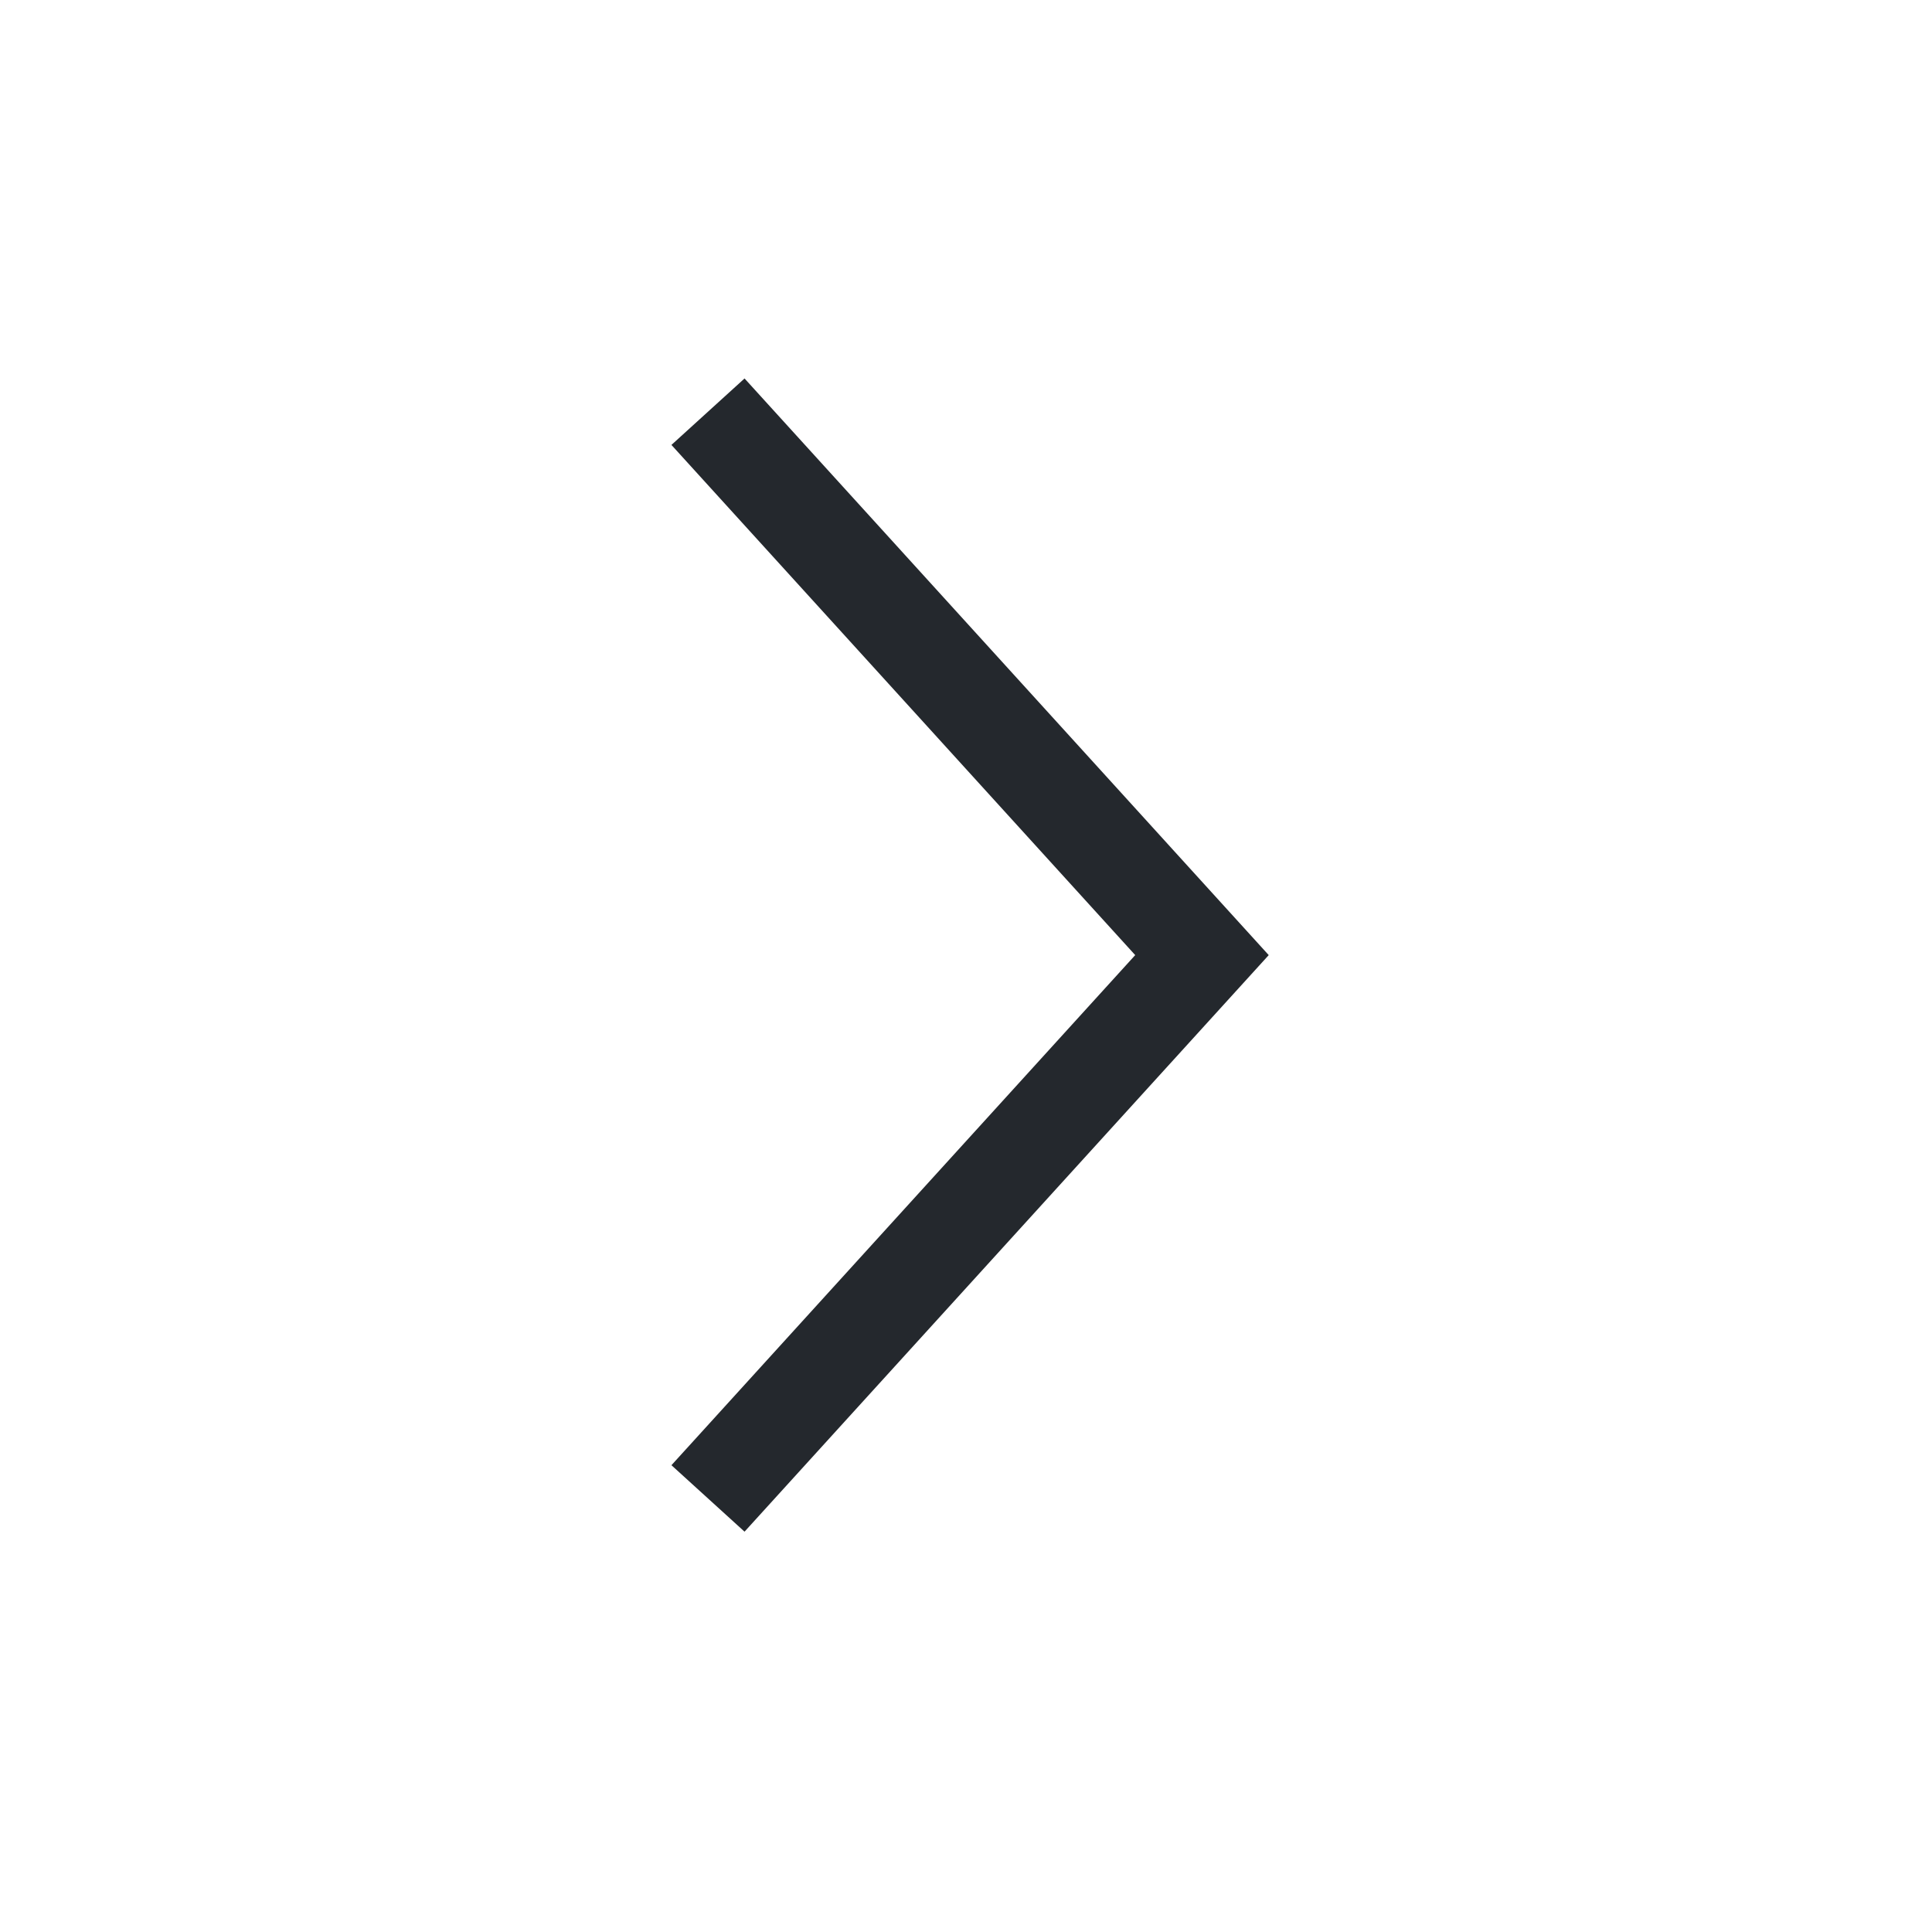 <?xml version="1.0" encoding="utf-8"?>
<svg xmlns="http://www.w3.org/2000/svg" fill="none" height="100%" overflow="visible" preserveAspectRatio="none" style="display: block;" viewBox="0 0 22 22" width="100%">
<g id="btn_area">
<g id="icon-grey-bracket">
<path d="M8.062 4.688L13.687 10.876L8.062 17.063" id="path" stroke="#24282D" stroke-width="1.125"/>
</g>
</g>
</svg>